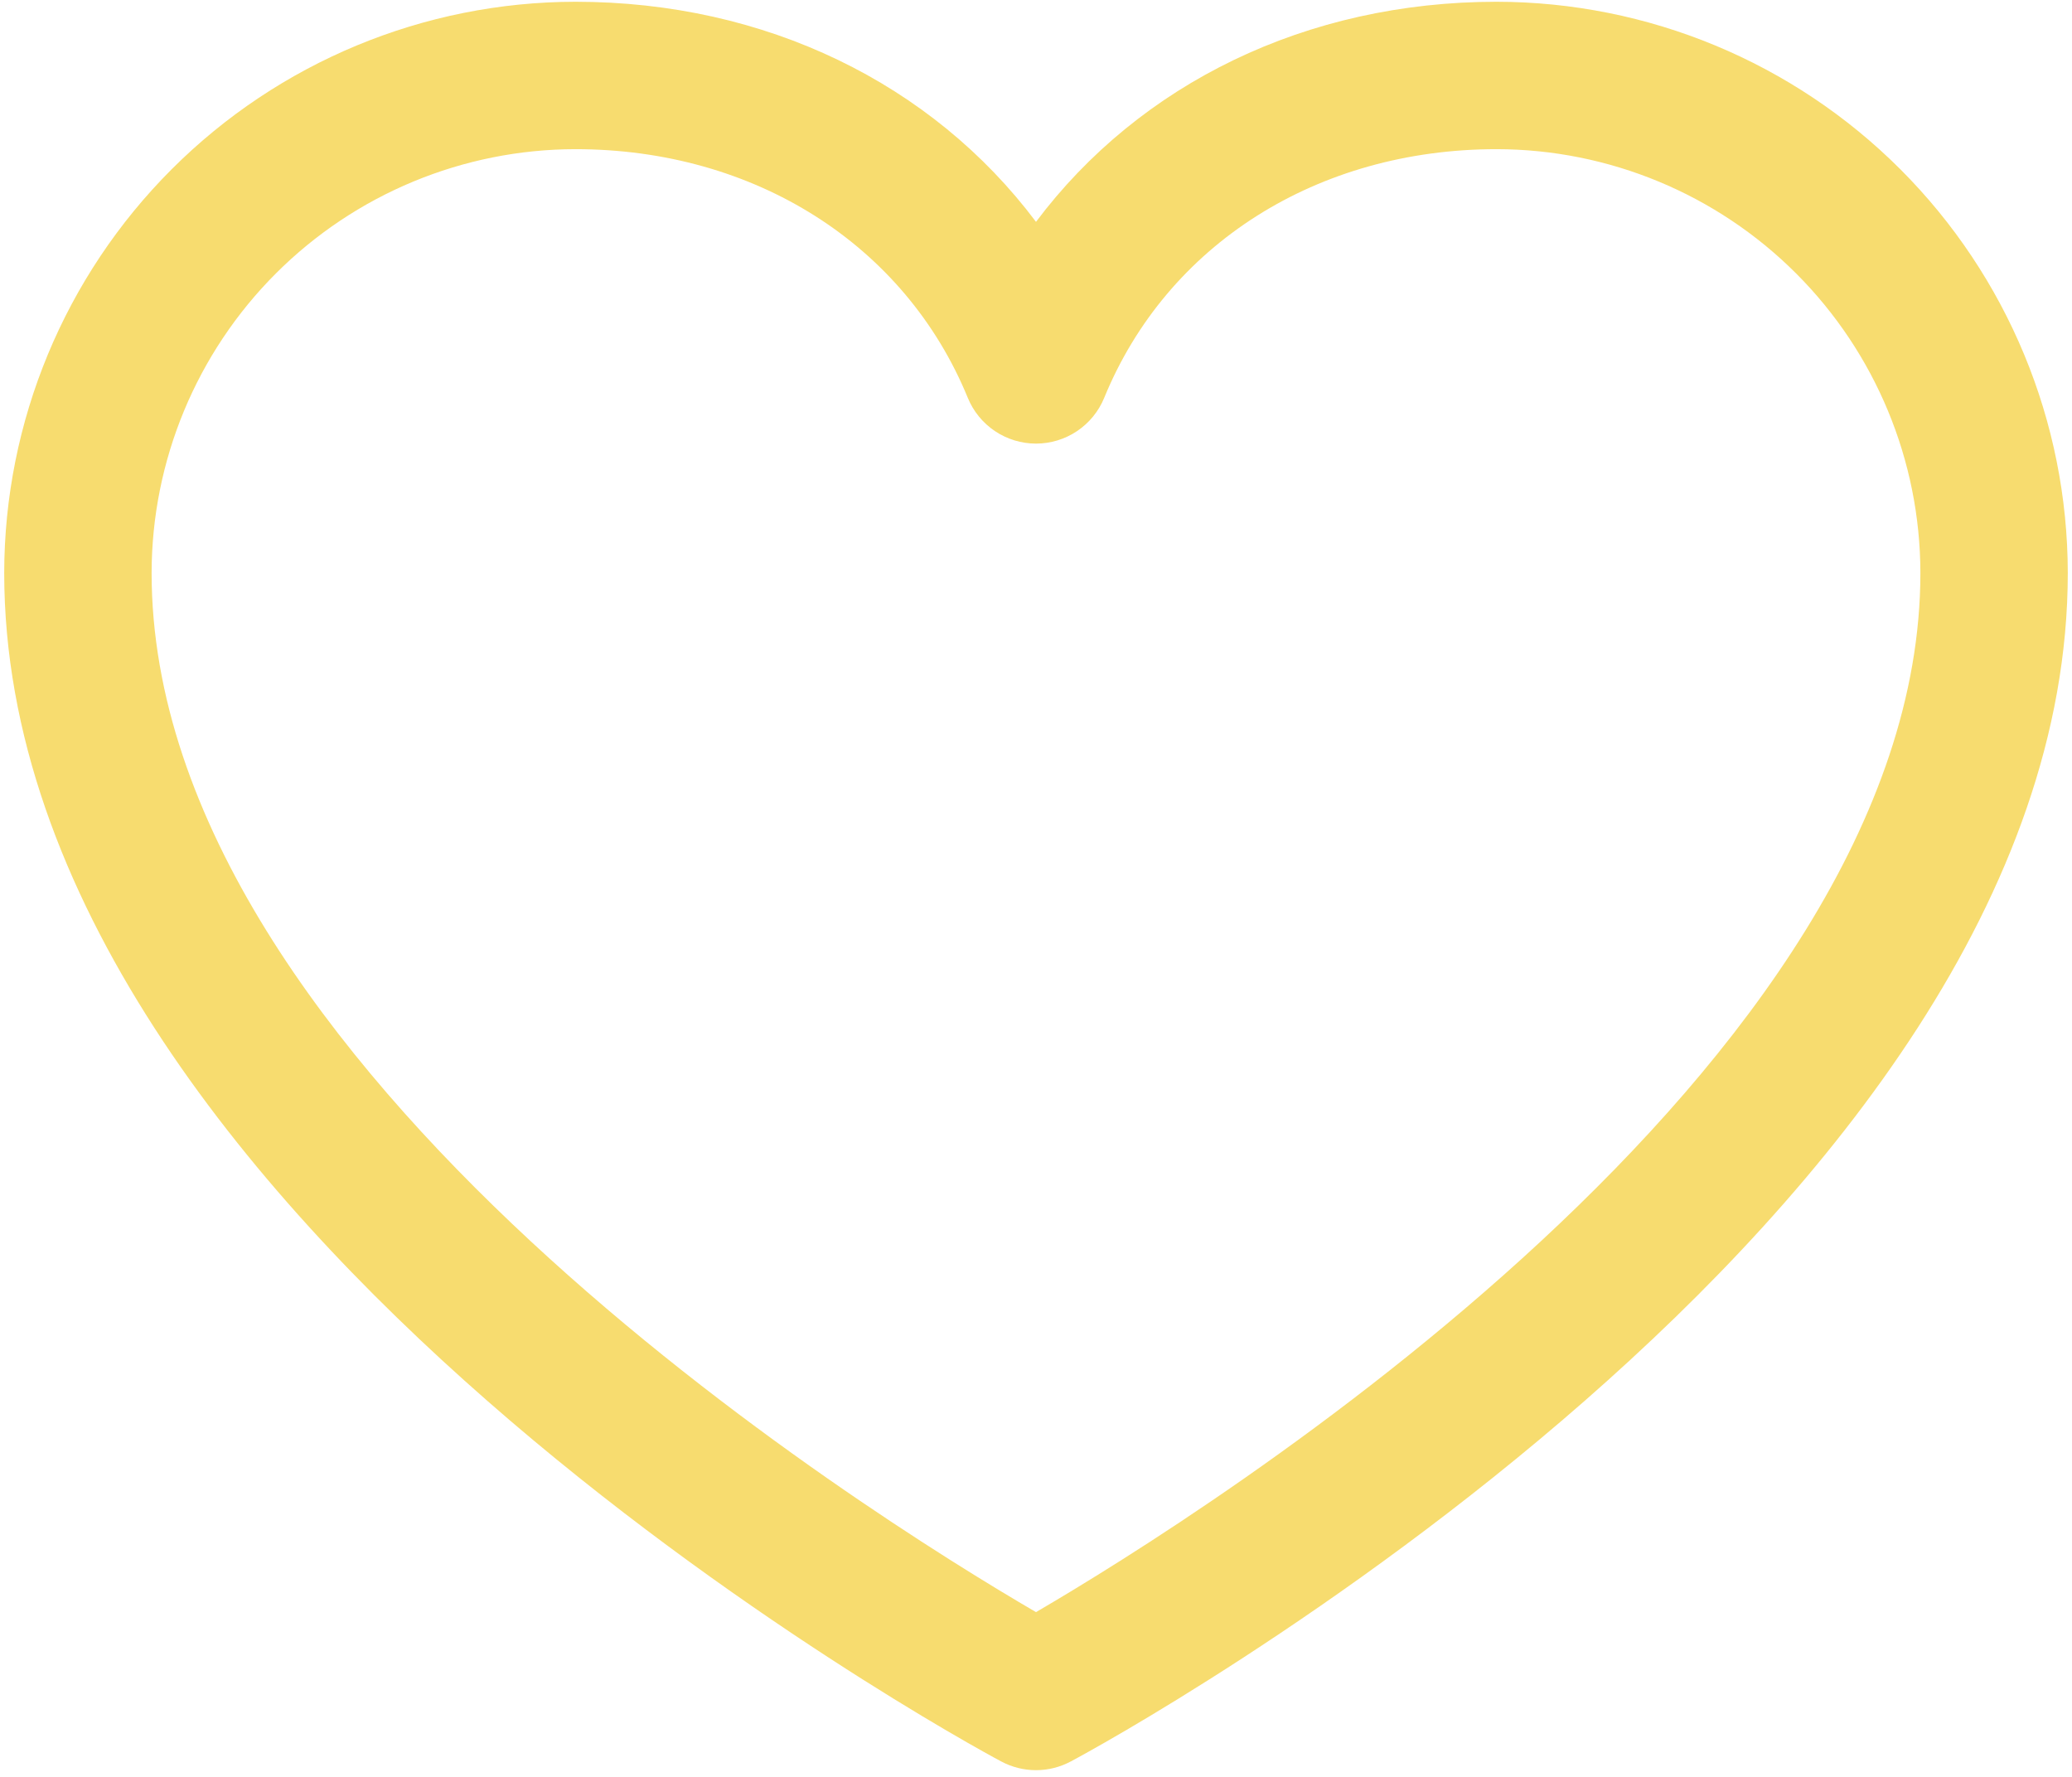 <svg width="246" height="211" viewBox="0 0 246 211" fill="none" xmlns="http://www.w3.org/2000/svg">
<path d="M177.688 0.209C155.102 0.209 135.327 9.921 123 26.338C110.673 9.921 90.898 0.209 68.312 0.209C50.334 0.229 33.097 7.38 20.384 20.093C7.671 32.806 0.52 50.042 0.5 68.021C0.5 144.584 114.02 206.555 118.855 209.115C120.129 209.8 121.553 210.159 123 210.159C124.447 210.159 125.871 209.8 127.145 209.115C131.98 206.555 245.5 144.584 245.5 68.021C245.48 50.042 238.329 32.806 225.616 20.093C212.903 7.38 195.666 0.229 177.688 0.209ZM123 191.396C103.028 179.759 18 126.745 18 68.021C18.017 54.683 23.324 41.896 32.755 32.464C42.187 23.032 54.974 17.726 68.312 17.709C89.586 17.709 107.447 29.04 114.906 47.24C115.565 48.845 116.687 50.217 118.128 51.183C119.569 52.149 121.265 52.665 123 52.665C124.735 52.665 126.431 52.149 127.872 51.183C129.313 50.217 130.435 48.845 131.094 47.24C138.553 29.007 156.414 17.709 177.688 17.709C191.026 17.726 203.813 23.032 213.245 32.464C222.676 41.896 227.983 54.683 228 68.021C228 126.657 142.95 179.748 123 191.396Z" fill="#F7DC6F"/>
</svg>
